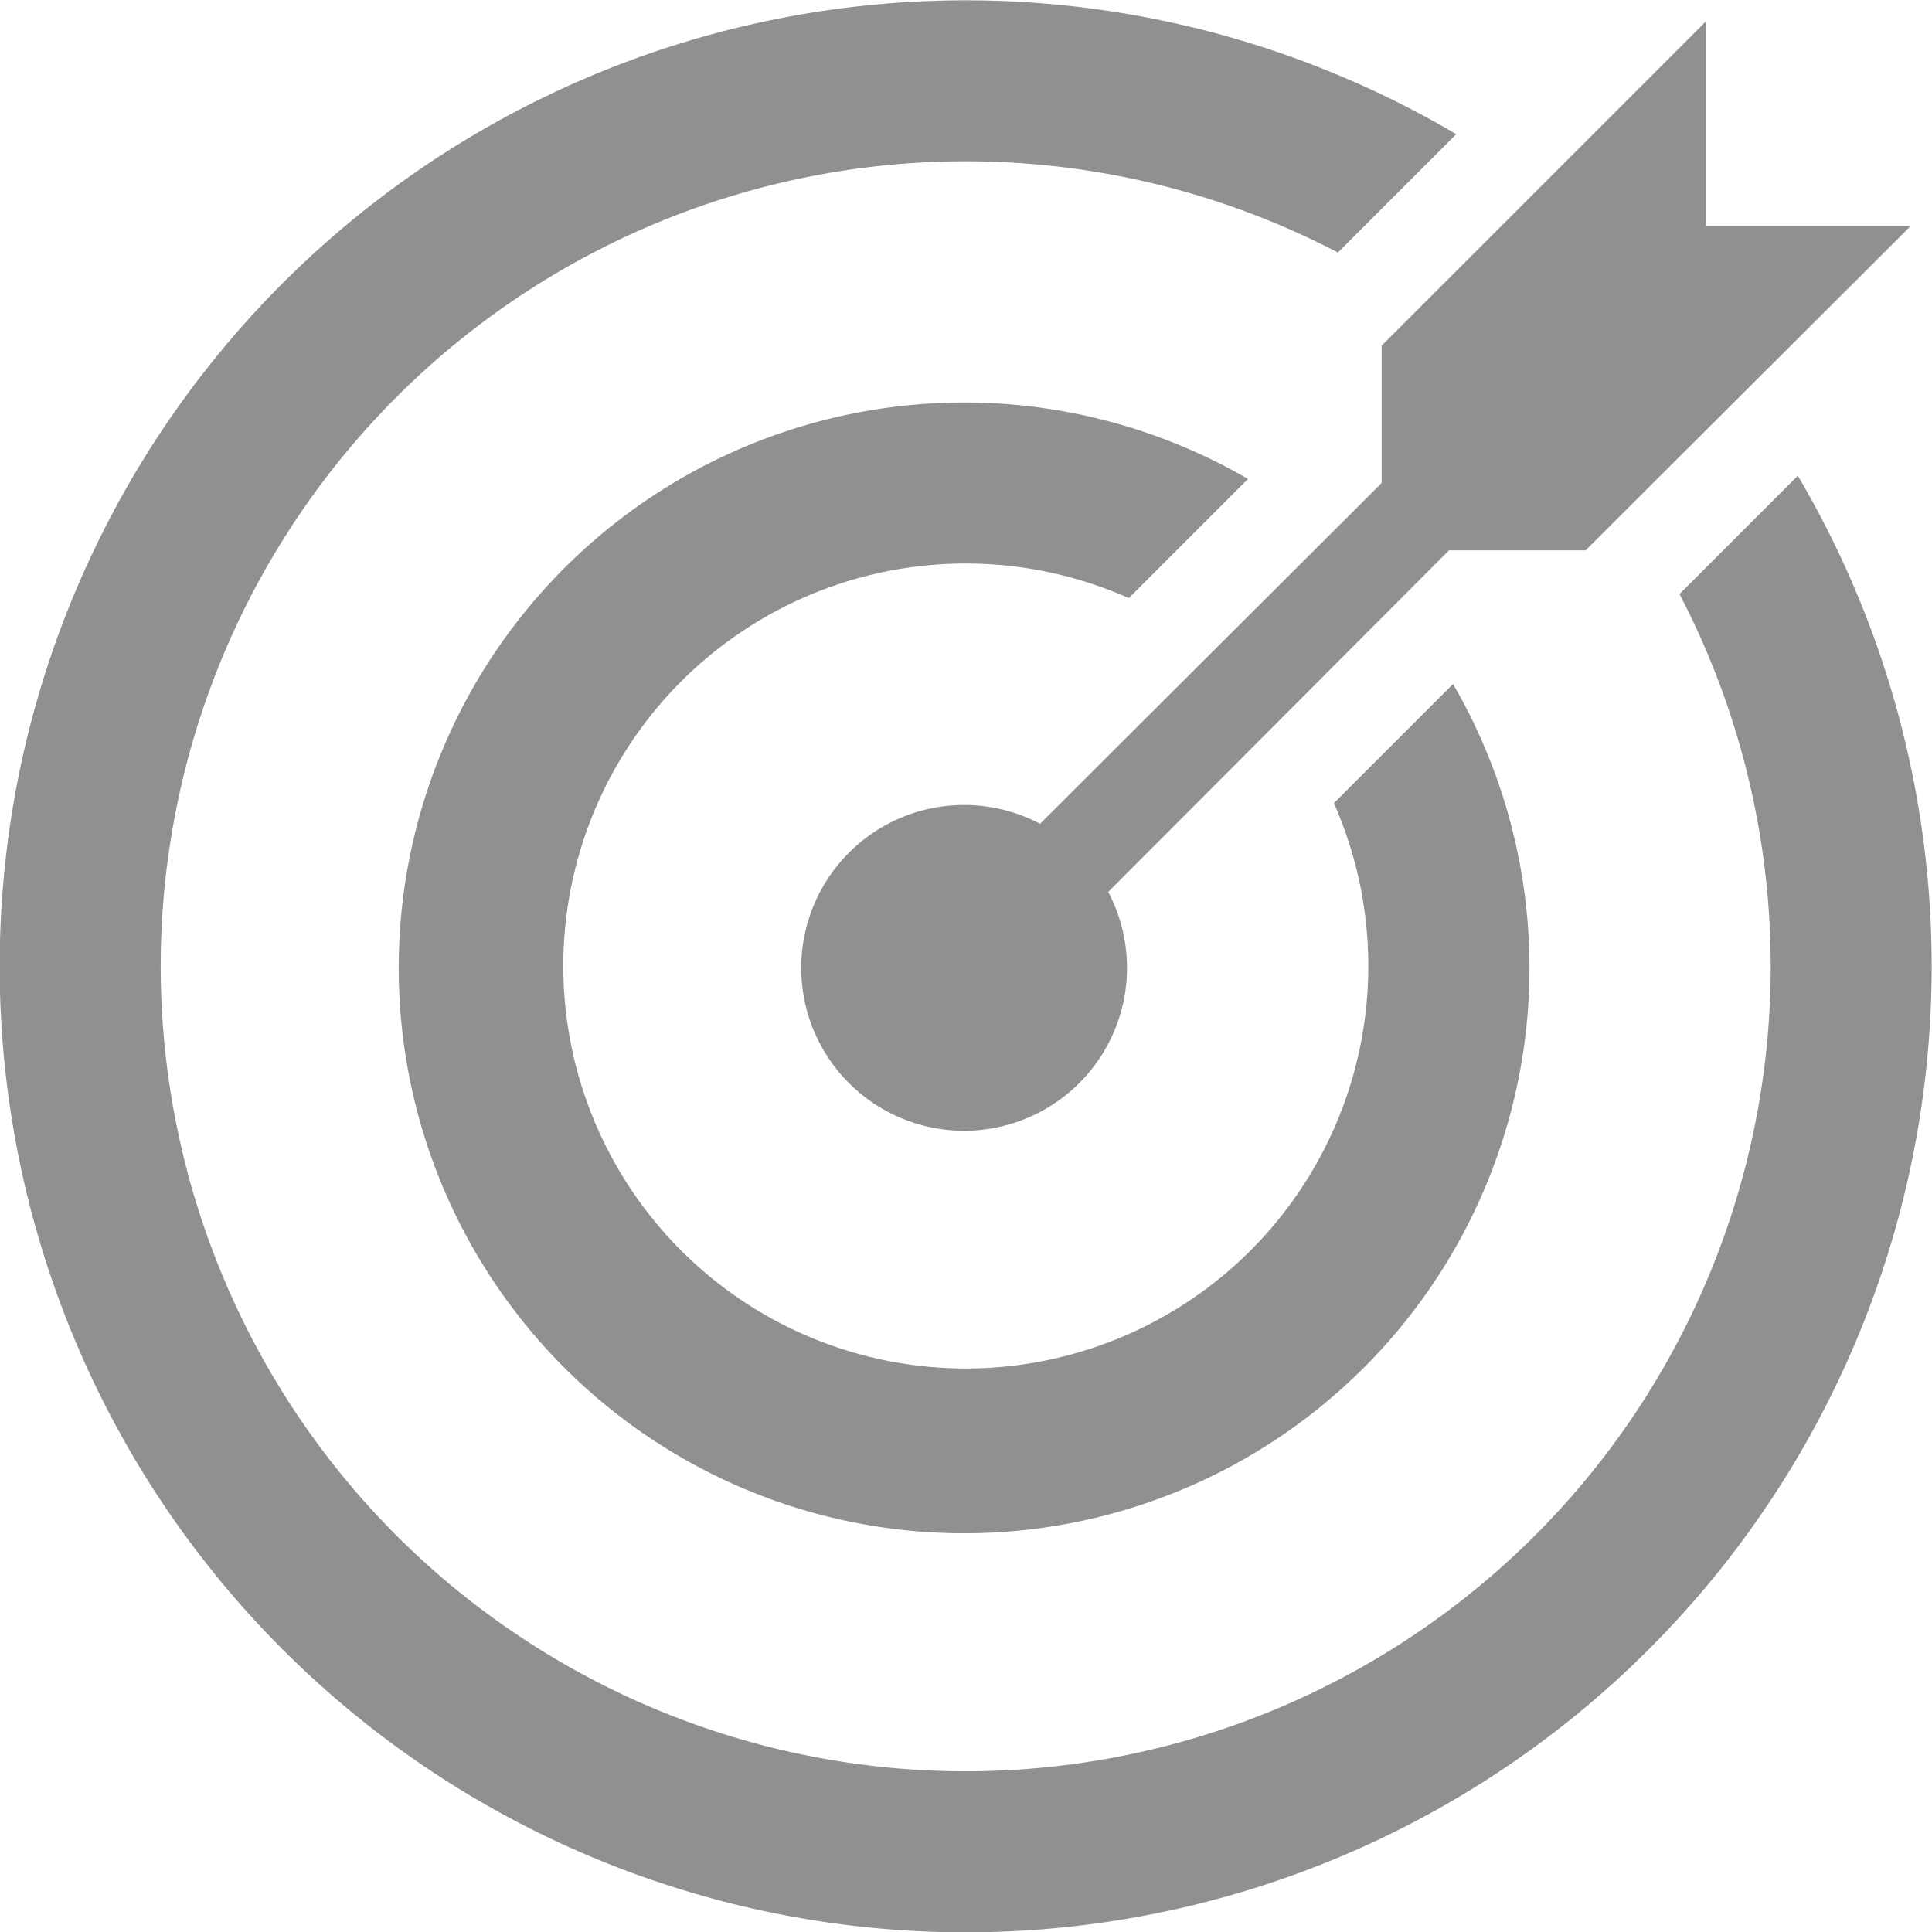 <svg id="Layer_1" data-name="Layer 1" xmlns="http://www.w3.org/2000/svg" viewBox="0 0 72 72"><defs><style>.cls-1{fill:#909090;}</style></defs><title>icons</title><path class="cls-1" d="M67,17.73l-4.41,4.41A30,30,0,1,1,49.86,9.41L54.27,5A36,36,0,1,0,67,17.73Z"/><path class="cls-1" d="M36,21a15,15,0,0,1,6.07,1.29l4.44-4.44a21.07,21.07,0,1,0,7.64,7.64l-4.44,4.44A15,15,0,1,1,36,21Z"/><path class="cls-1" d="M51.49,12.88V18L38.76,30.7a6.07,6.07,0,1,0,2.54,2.54L54,20.51h5.09L71.21,8.42H63.58V.79Z"/></svg>